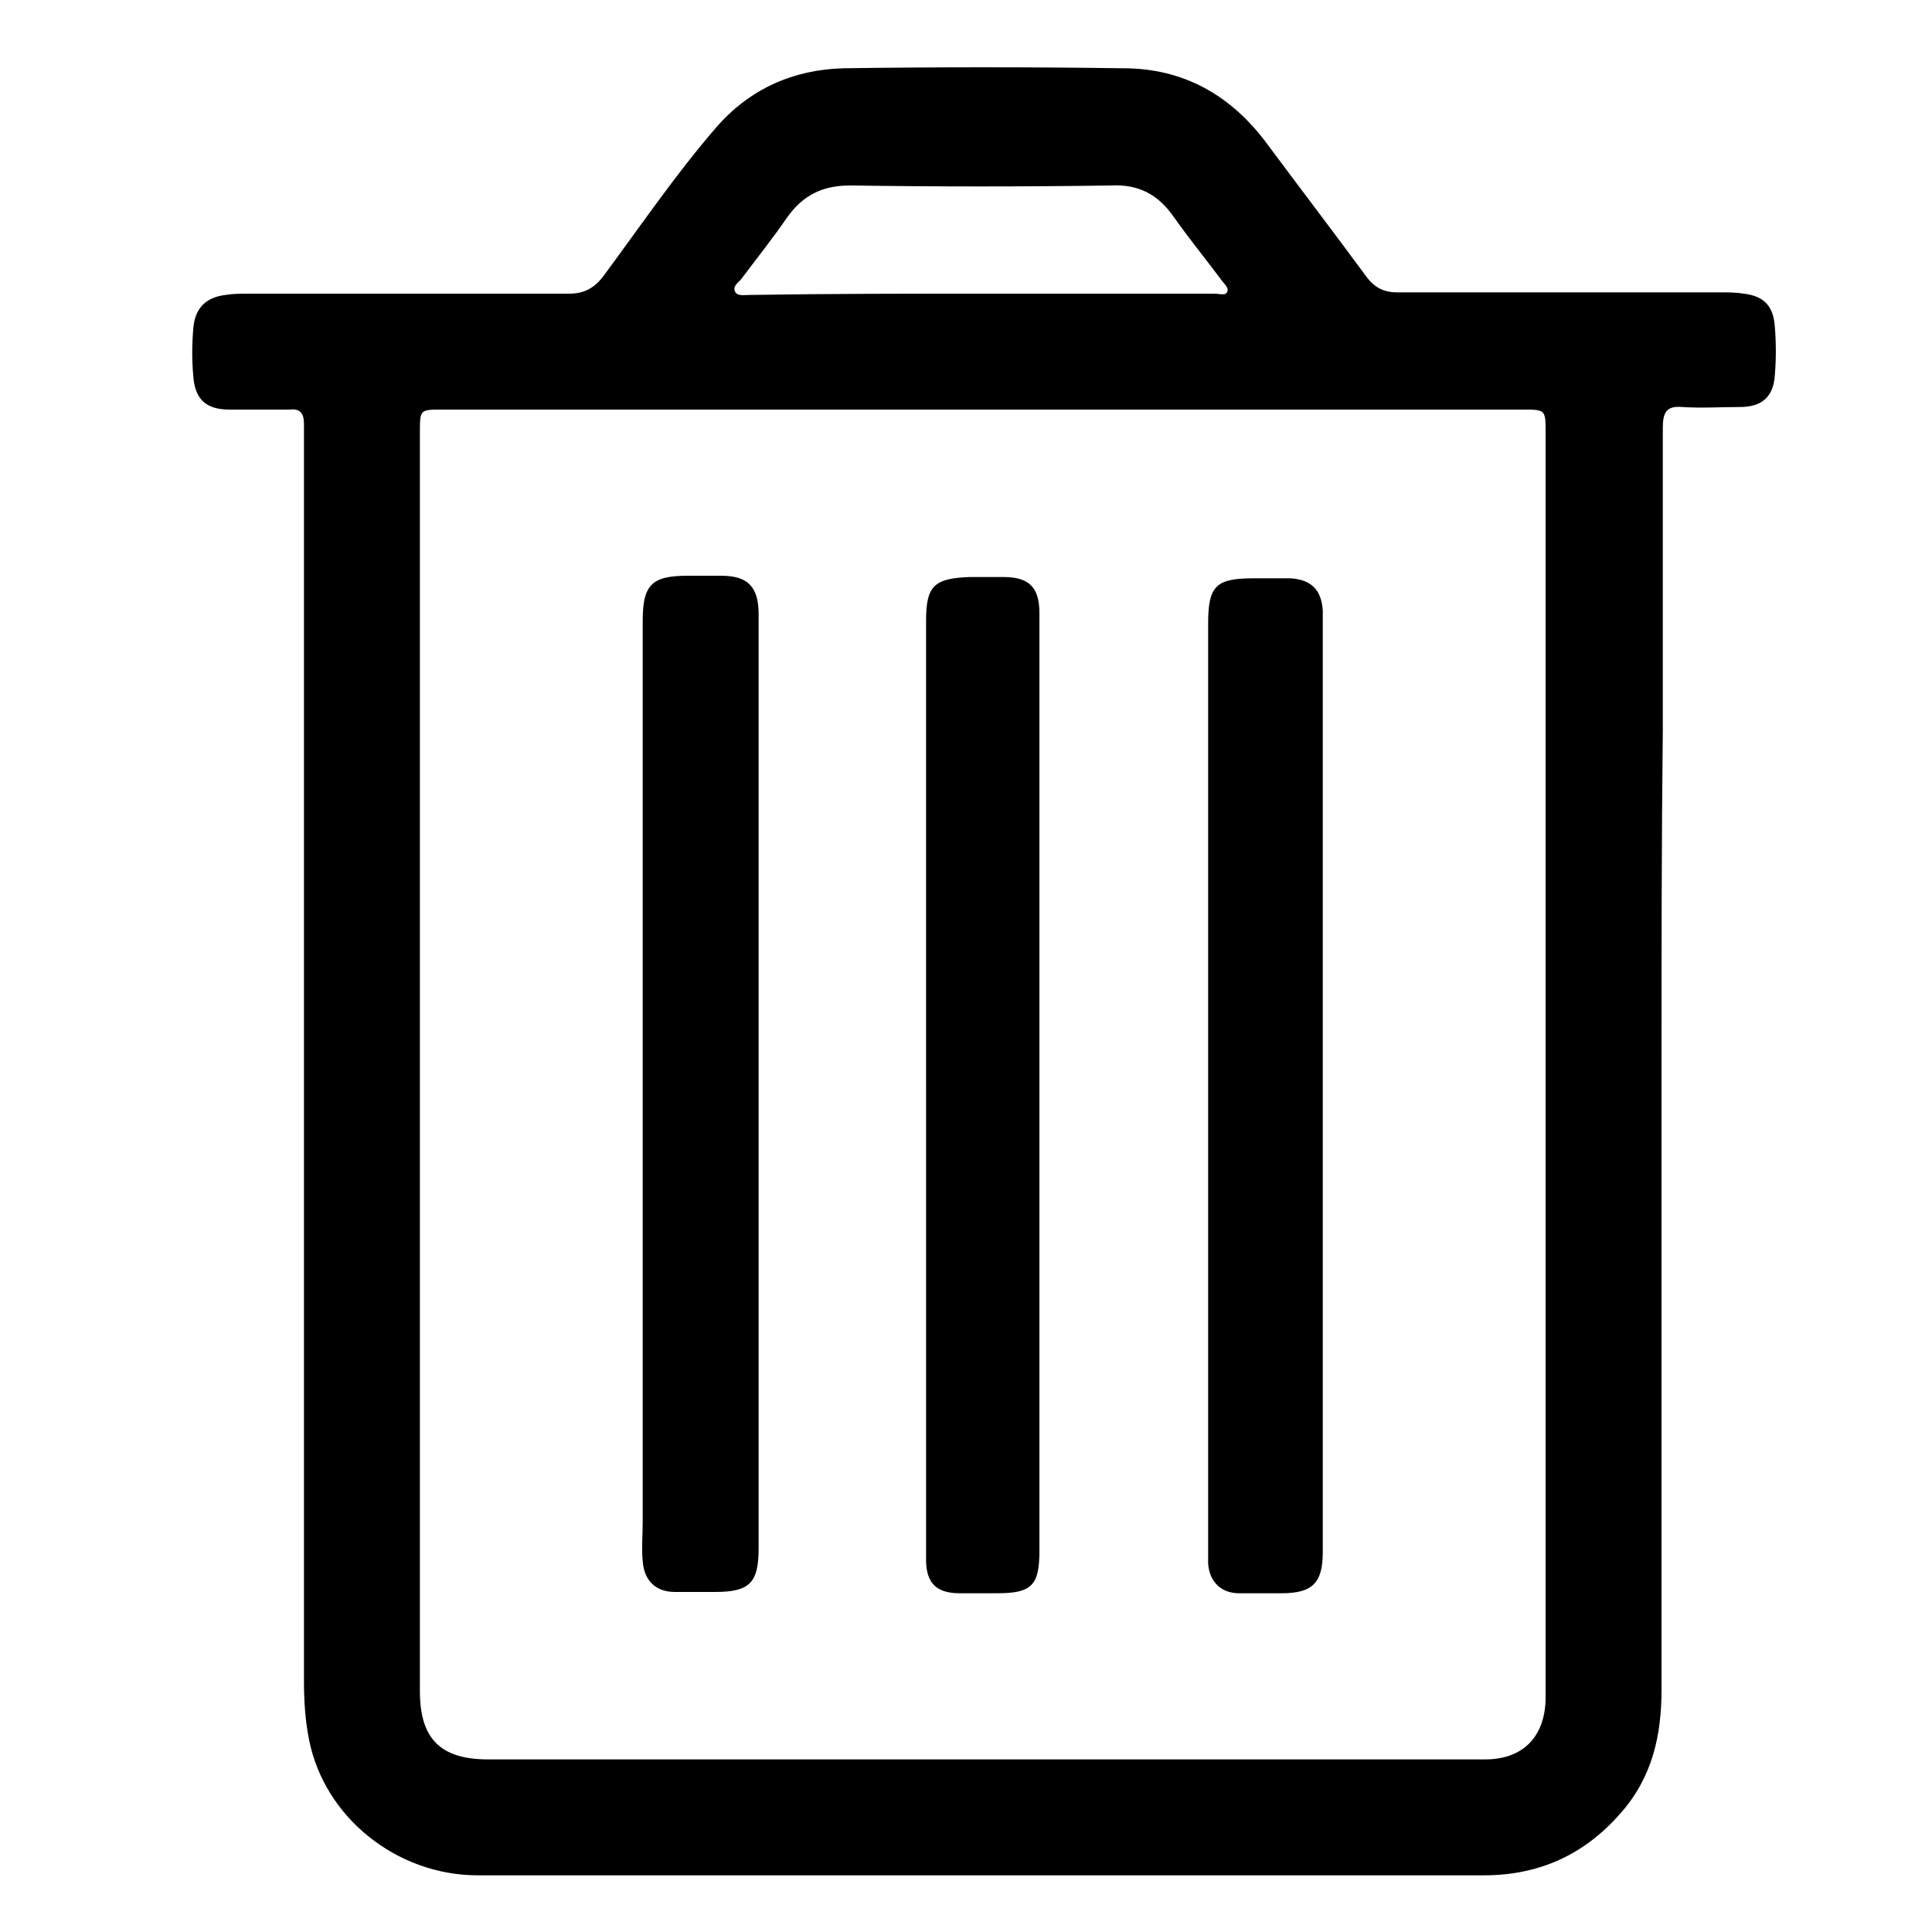 <svg xmlns:xlink="http://www.w3.org/1999/xlink" xmlns="http://www.w3.org/2000/svg" viewBox="0 0 150 150" style="enable-background:new 0 0 150 150" xml:space="preserve" width="150"  height="150" ><SCRIPT xmlns="" id="allow-copy_script"/><path d="M129 82.7v48.5c0 3.5-.7 6.8-3.2 9.6-2.8 3.2-6.3 4.8-10.6 4.8H37.1c-6.3 0-11.9-4.5-13.1-10.5-.3-1.5-.4-3-.4-4.6V32.9c0-.8-.3-1.2-1.1-1.1h-4.7c-1.9 0-2.7-.9-2.8-2.7-.1-1.1-.1-2.3 0-3.5.1-1.6.9-2.5 2.5-2.7.6-.1 1.2-.1 1.8-.1h24.9c1.1 0 1.9-.4 2.6-1.3 2.9-3.9 5.6-7.9 8.8-11.6 2.6-3 6-4.5 9.9-4.6 7.2-.1 14.5-.1 21.7 0 4.7 0 8.4 2.1 11.2 5.9 2.6 3.5 5.2 6.9 7.7 10.3.6.8 1.3 1.2 2.4 1.2h25.1c.6 0 1.2 0 1.8.1 1.6.2 2.3 1 2.4 2.6.1 1.2.1 2.5 0 3.7-.1 1.7-1 2.5-2.7 2.5-1.5 0-3 .1-4.5 0-1.2-.1-1.5.4-1.5 1.6v23.5c-.1 8.8-.1 17.4-.1 26zm-9-.1v-49c0-1.8 0-1.8-1.8-1.8H34.3c-1.7 0-1.7 0-1.7 1.8v97.7c0 3.7 1.6 5.3 5.3 5.3h77.4c2.9 0 4.6-1.7 4.7-4.6V82.6zM76.3 22.8h18c.4 0 .9.2 1-.2.1-.3-.3-.6-.5-.9-1.2-1.6-2.5-3.2-3.7-4.9-1.2-1.7-2.7-2.5-4.8-2.4-6.8.1-13.6.1-20.3 0-2.2 0-3.7.8-4.9 2.5-1.1 1.6-2.3 3.1-3.5 4.7-.2.3-.8.6-.5 1.1.2.3.7.2 1.1.2 6.2-.1 12.1-.1 18.1-.1z"/><path d="M58.9 84.3v35.9c0 2.7-.7 3.4-3.4 3.4h-3.1c-1.5 0-2.4-.9-2.5-2.4-.1-1 0-2 0-3.1V48.2c0-2.8.7-3.5 3.5-3.5H56c2.1 0 2.9.9 2.9 3v36.6zM102.7 84.3v36.2c0 2.4-.8 3.2-3.2 3.2h-3.3c-1.4 0-2.3-.9-2.4-2.3v-73c0-2.9.6-3.5 3.5-3.5h2.9c1.6.1 2.4.9 2.5 2.5V84.3zM71.9 84.1V48.2c0-2.7.6-3.3 3.4-3.4h2.6c2 0 2.8.8 2.8 2.8v72.8c0 2.7-.6 3.3-3.3 3.3h-2.9c-1.8 0-2.6-.8-2.6-2.6v-37z"/></svg>